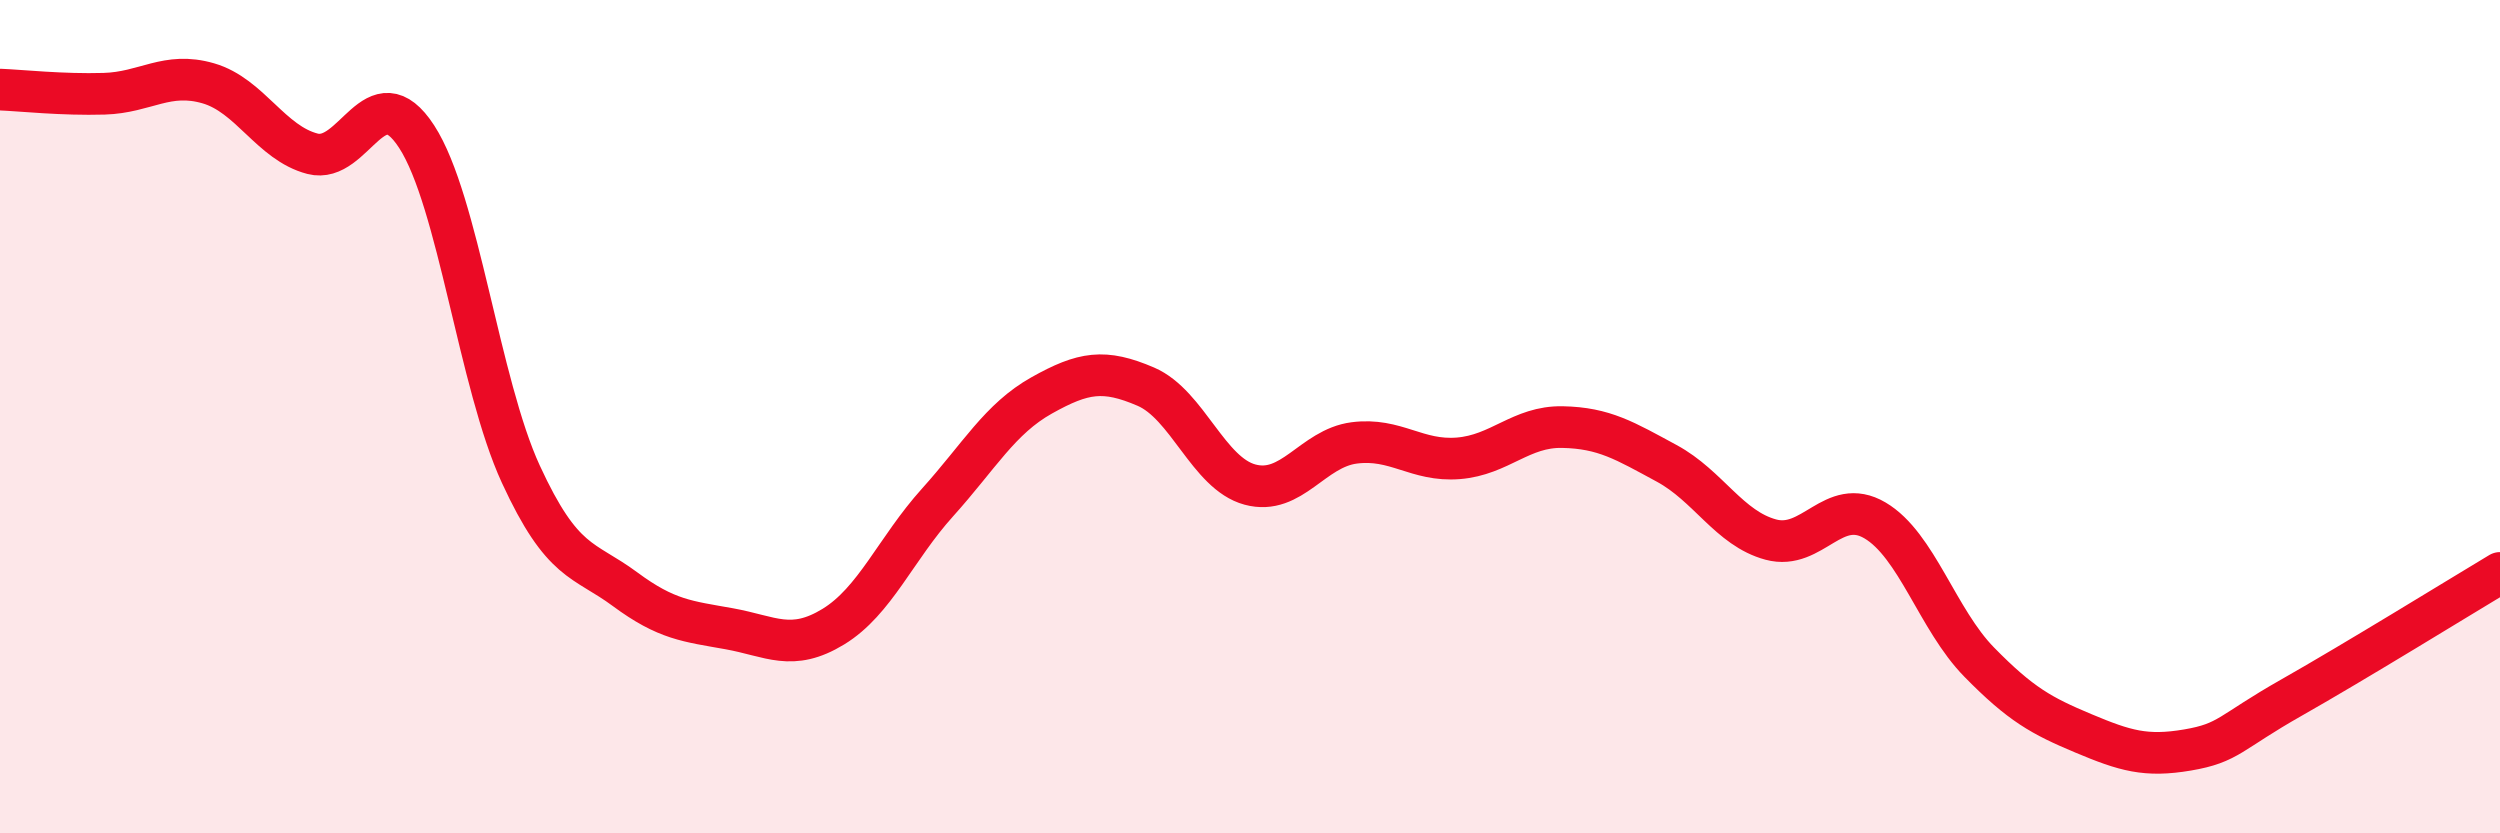 
    <svg width="60" height="20" viewBox="0 0 60 20" xmlns="http://www.w3.org/2000/svg">
      <path
        d="M 0,2.15 C 0.5,2.17 1.5,2.28 2.5,2.25 C 3.5,2.22 4,1.71 5,2 C 6,2.29 6.5,3.43 7.5,3.69 C 8.5,3.95 9,1.74 10,3.28 C 11,4.82 11.5,9.21 12.5,11.38 C 13.5,13.55 14,13.4 15,14.14 C 16,14.88 16.5,14.91 17.5,15.09 C 18.5,15.27 19,15.65 20,15.04 C 21,14.43 21.5,13.17 22.5,12.06 C 23.5,10.95 24,10.05 25,9.49 C 26,8.93 26.5,8.85 27.5,9.28 C 28.5,9.71 29,11.36 30,11.63 C 31,11.9 31.5,10.76 32.5,10.63 C 33.5,10.5 34,11.08 35,11 C 36,10.92 36.5,10.23 37.5,10.25 C 38.5,10.27 39,10.58 40,11.12 C 41,11.66 41.5,12.68 42.5,12.95 C 43.5,13.22 44,11.9 45,12.49 C 46,13.08 46.5,14.87 47.5,15.89 C 48.5,16.91 49,17.18 50,17.6 C 51,18.02 51.5,18.17 52.5,18 C 53.5,17.83 53.5,17.59 55,16.74 C 56.5,15.89 59,14.35 60,13.75L60 20L0 20Z"
        fill="#EB0A25"
        opacity="0.1"
        stroke-linecap="round"
        stroke-linejoin="round"
      />
      <path
        d="M 0,2.15 C 0.5,2.17 1.5,2.28 2.5,2.25 C 3.5,2.22 4,1.71 5,2 C 6,2.29 6.5,3.43 7.5,3.69 C 8.5,3.95 9,1.74 10,3.28 C 11,4.82 11.5,9.21 12.5,11.38 C 13.5,13.55 14,13.4 15,14.14 C 16,14.88 16.5,14.91 17.5,15.09 C 18.5,15.27 19,15.65 20,15.04 C 21,14.43 21.5,13.17 22.5,12.06 C 23.5,10.95 24,10.05 25,9.49 C 26,8.93 26.5,8.85 27.5,9.28 C 28.5,9.71 29,11.36 30,11.63 C 31,11.9 31.5,10.76 32.5,10.63 C 33.5,10.5 34,11.08 35,11 C 36,10.92 36.5,10.23 37.5,10.25 C 38.5,10.27 39,10.58 40,11.12 C 41,11.66 41.5,12.68 42.5,12.95 C 43.5,13.22 44,11.9 45,12.49 C 46,13.08 46.5,14.87 47.5,15.89 C 48.5,16.91 49,17.18 50,17.6 C 51,18.02 51.5,18.17 52.5,18 C 53.5,17.83 53.5,17.59 55,16.74 C 56.5,15.89 59,14.35 60,13.75"
        stroke="#EB0A25"
        stroke-width="1"
        fill="none"
        stroke-linecap="round"
        stroke-linejoin="round"
      />
    </svg>
  